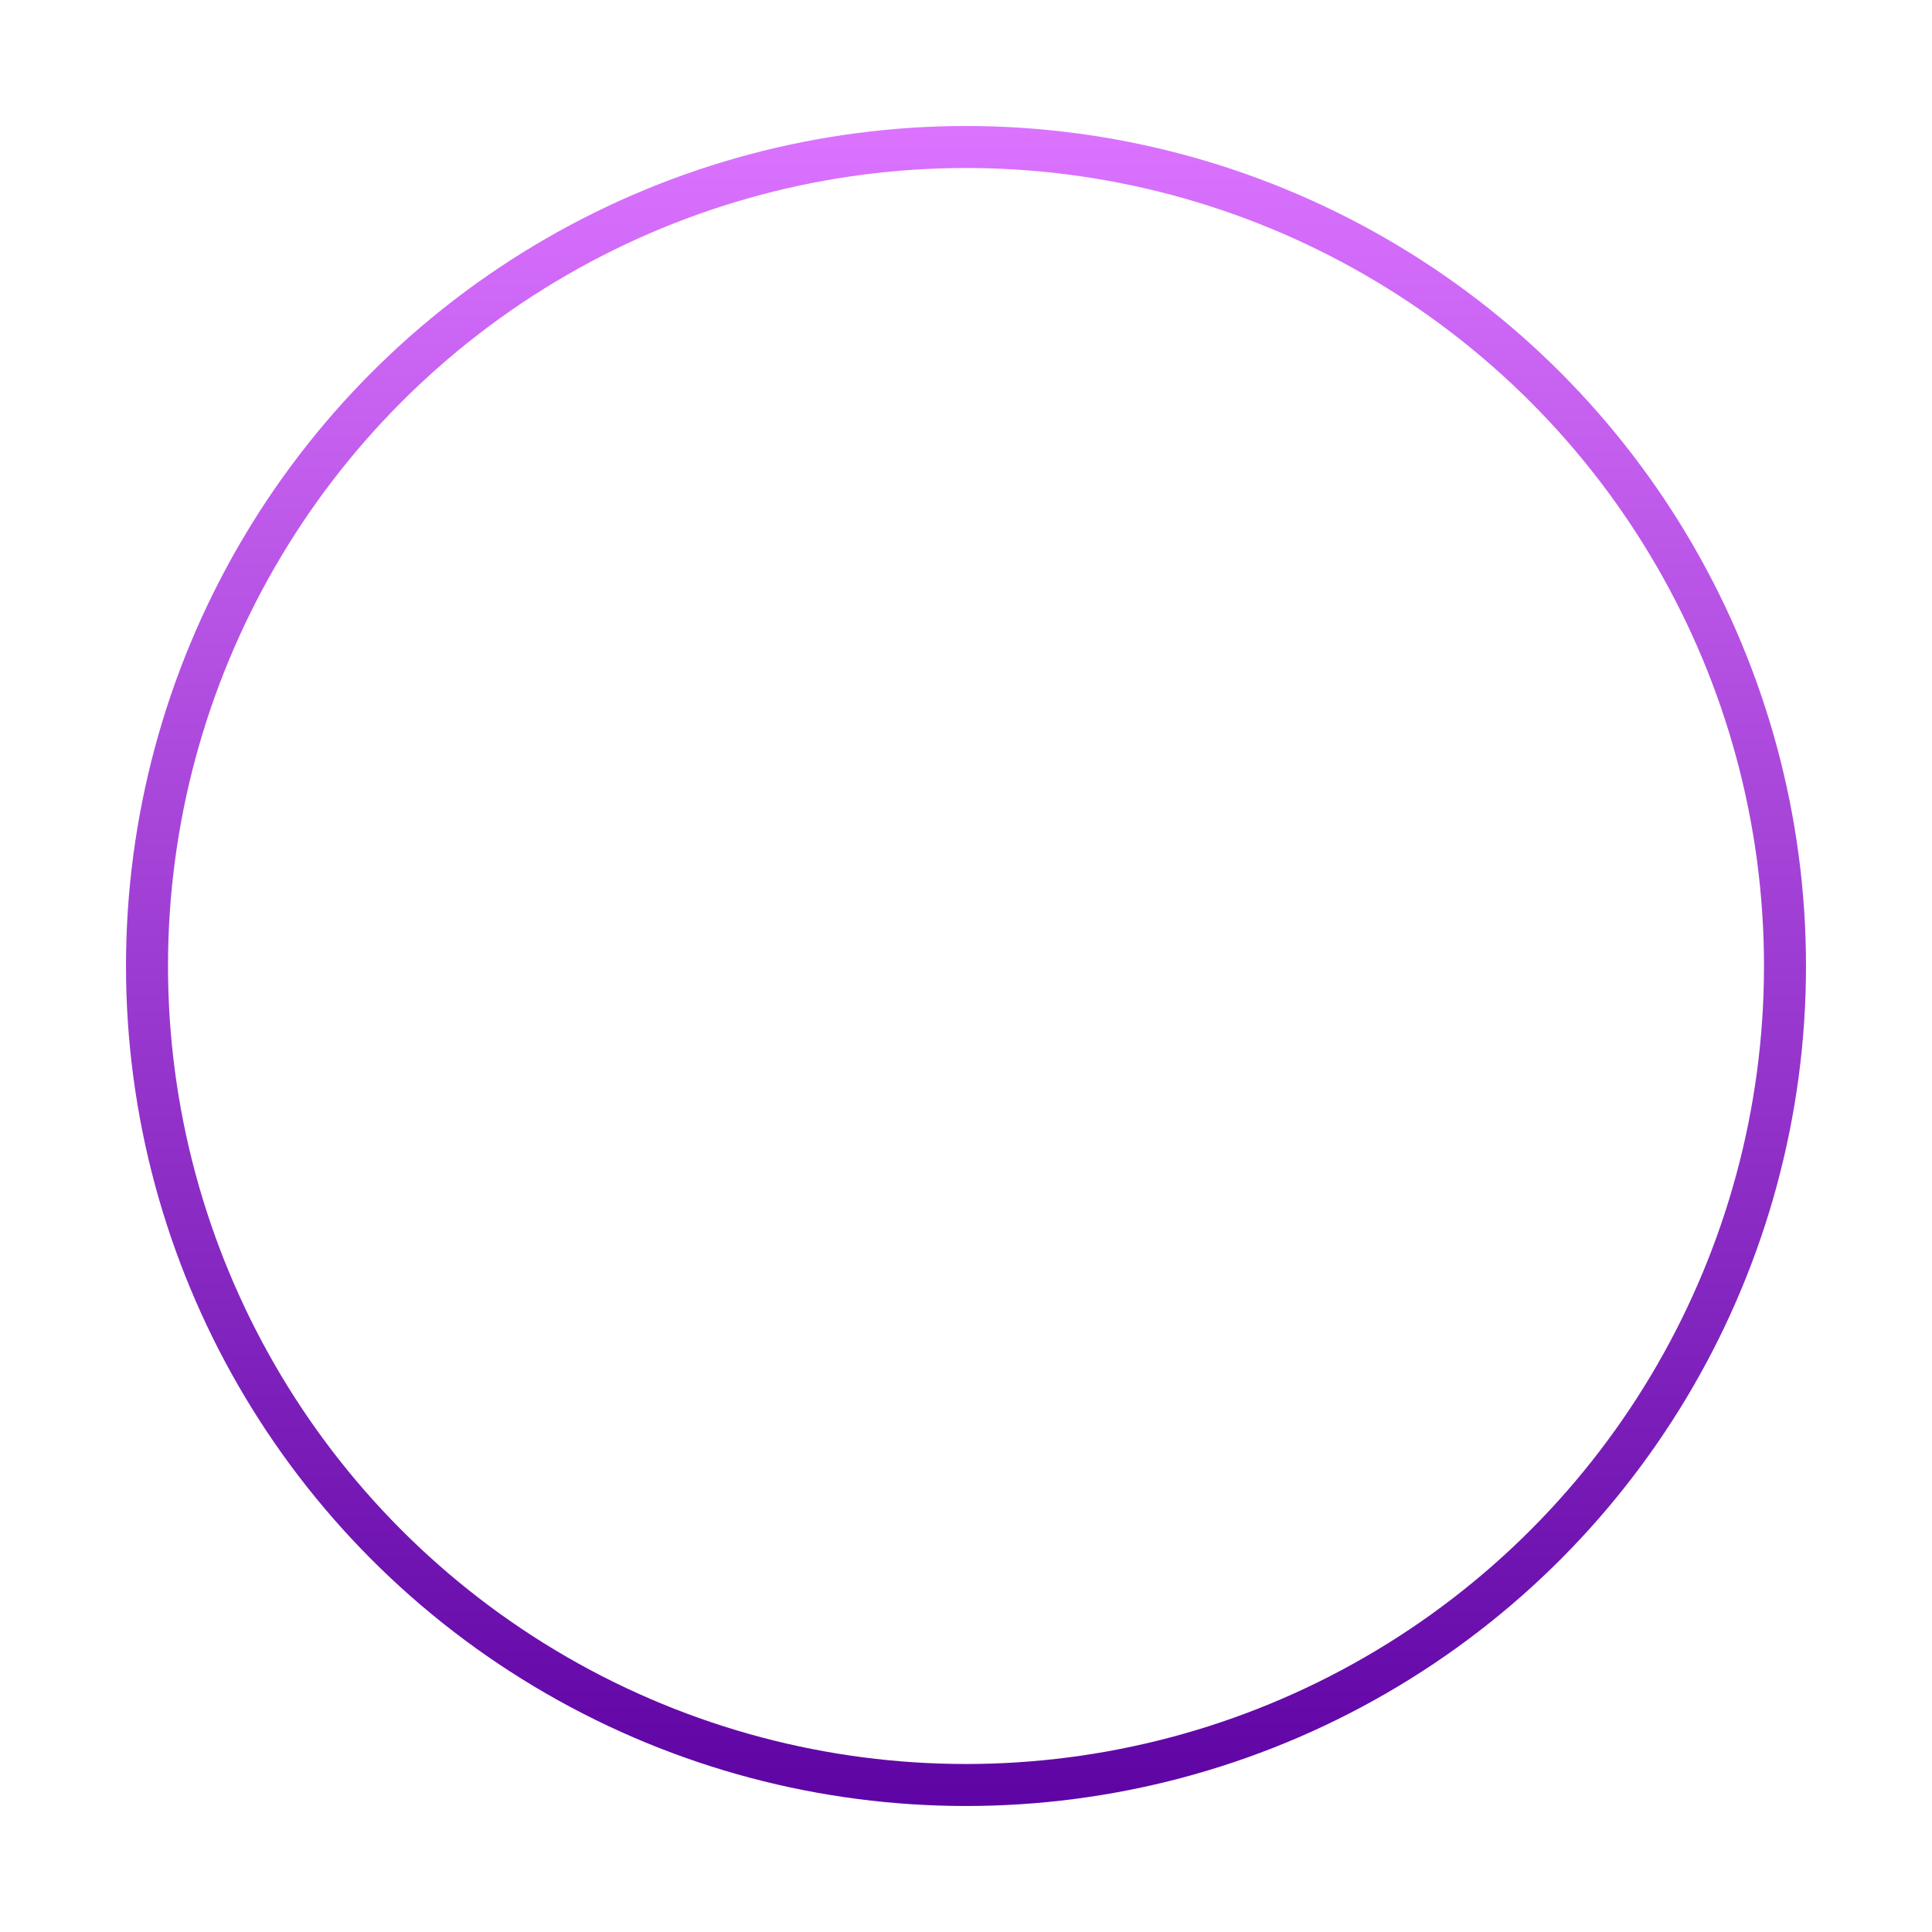 <?xml version="1.0" encoding="UTF-8"?> <svg xmlns="http://www.w3.org/2000/svg" width="230" height="230" viewBox="0 0 230 230" fill="none"> <g filter="url(#filter0_f_12_189)"> <circle cx="115" cy="115" r="97.5" stroke="url(#paint0_linear_12_189)" stroke-width="5"></circle> </g> <defs> <filter id="filter0_f_12_189" x="0" y="0" width="230" height="230" filterUnits="userSpaceOnUse" color-interpolation-filters="sRGB"> <feFlood flood-opacity="0" result="BackgroundImageFix"></feFlood> <feBlend mode="normal" in="SourceGraphic" in2="BackgroundImageFix" result="shape"></feBlend> <feGaussianBlur stdDeviation="7.5" result="effect1_foregroundBlur_12_189"></feGaussianBlur> </filter> <linearGradient id="paint0_linear_12_189" x1="115" y1="15" x2="115" y2="215" gradientUnits="userSpaceOnUse"> <stop stop-color="#DB73FF"></stop> <stop offset="1" stop-color="#5E04A4"></stop> </linearGradient> </defs> </svg> 